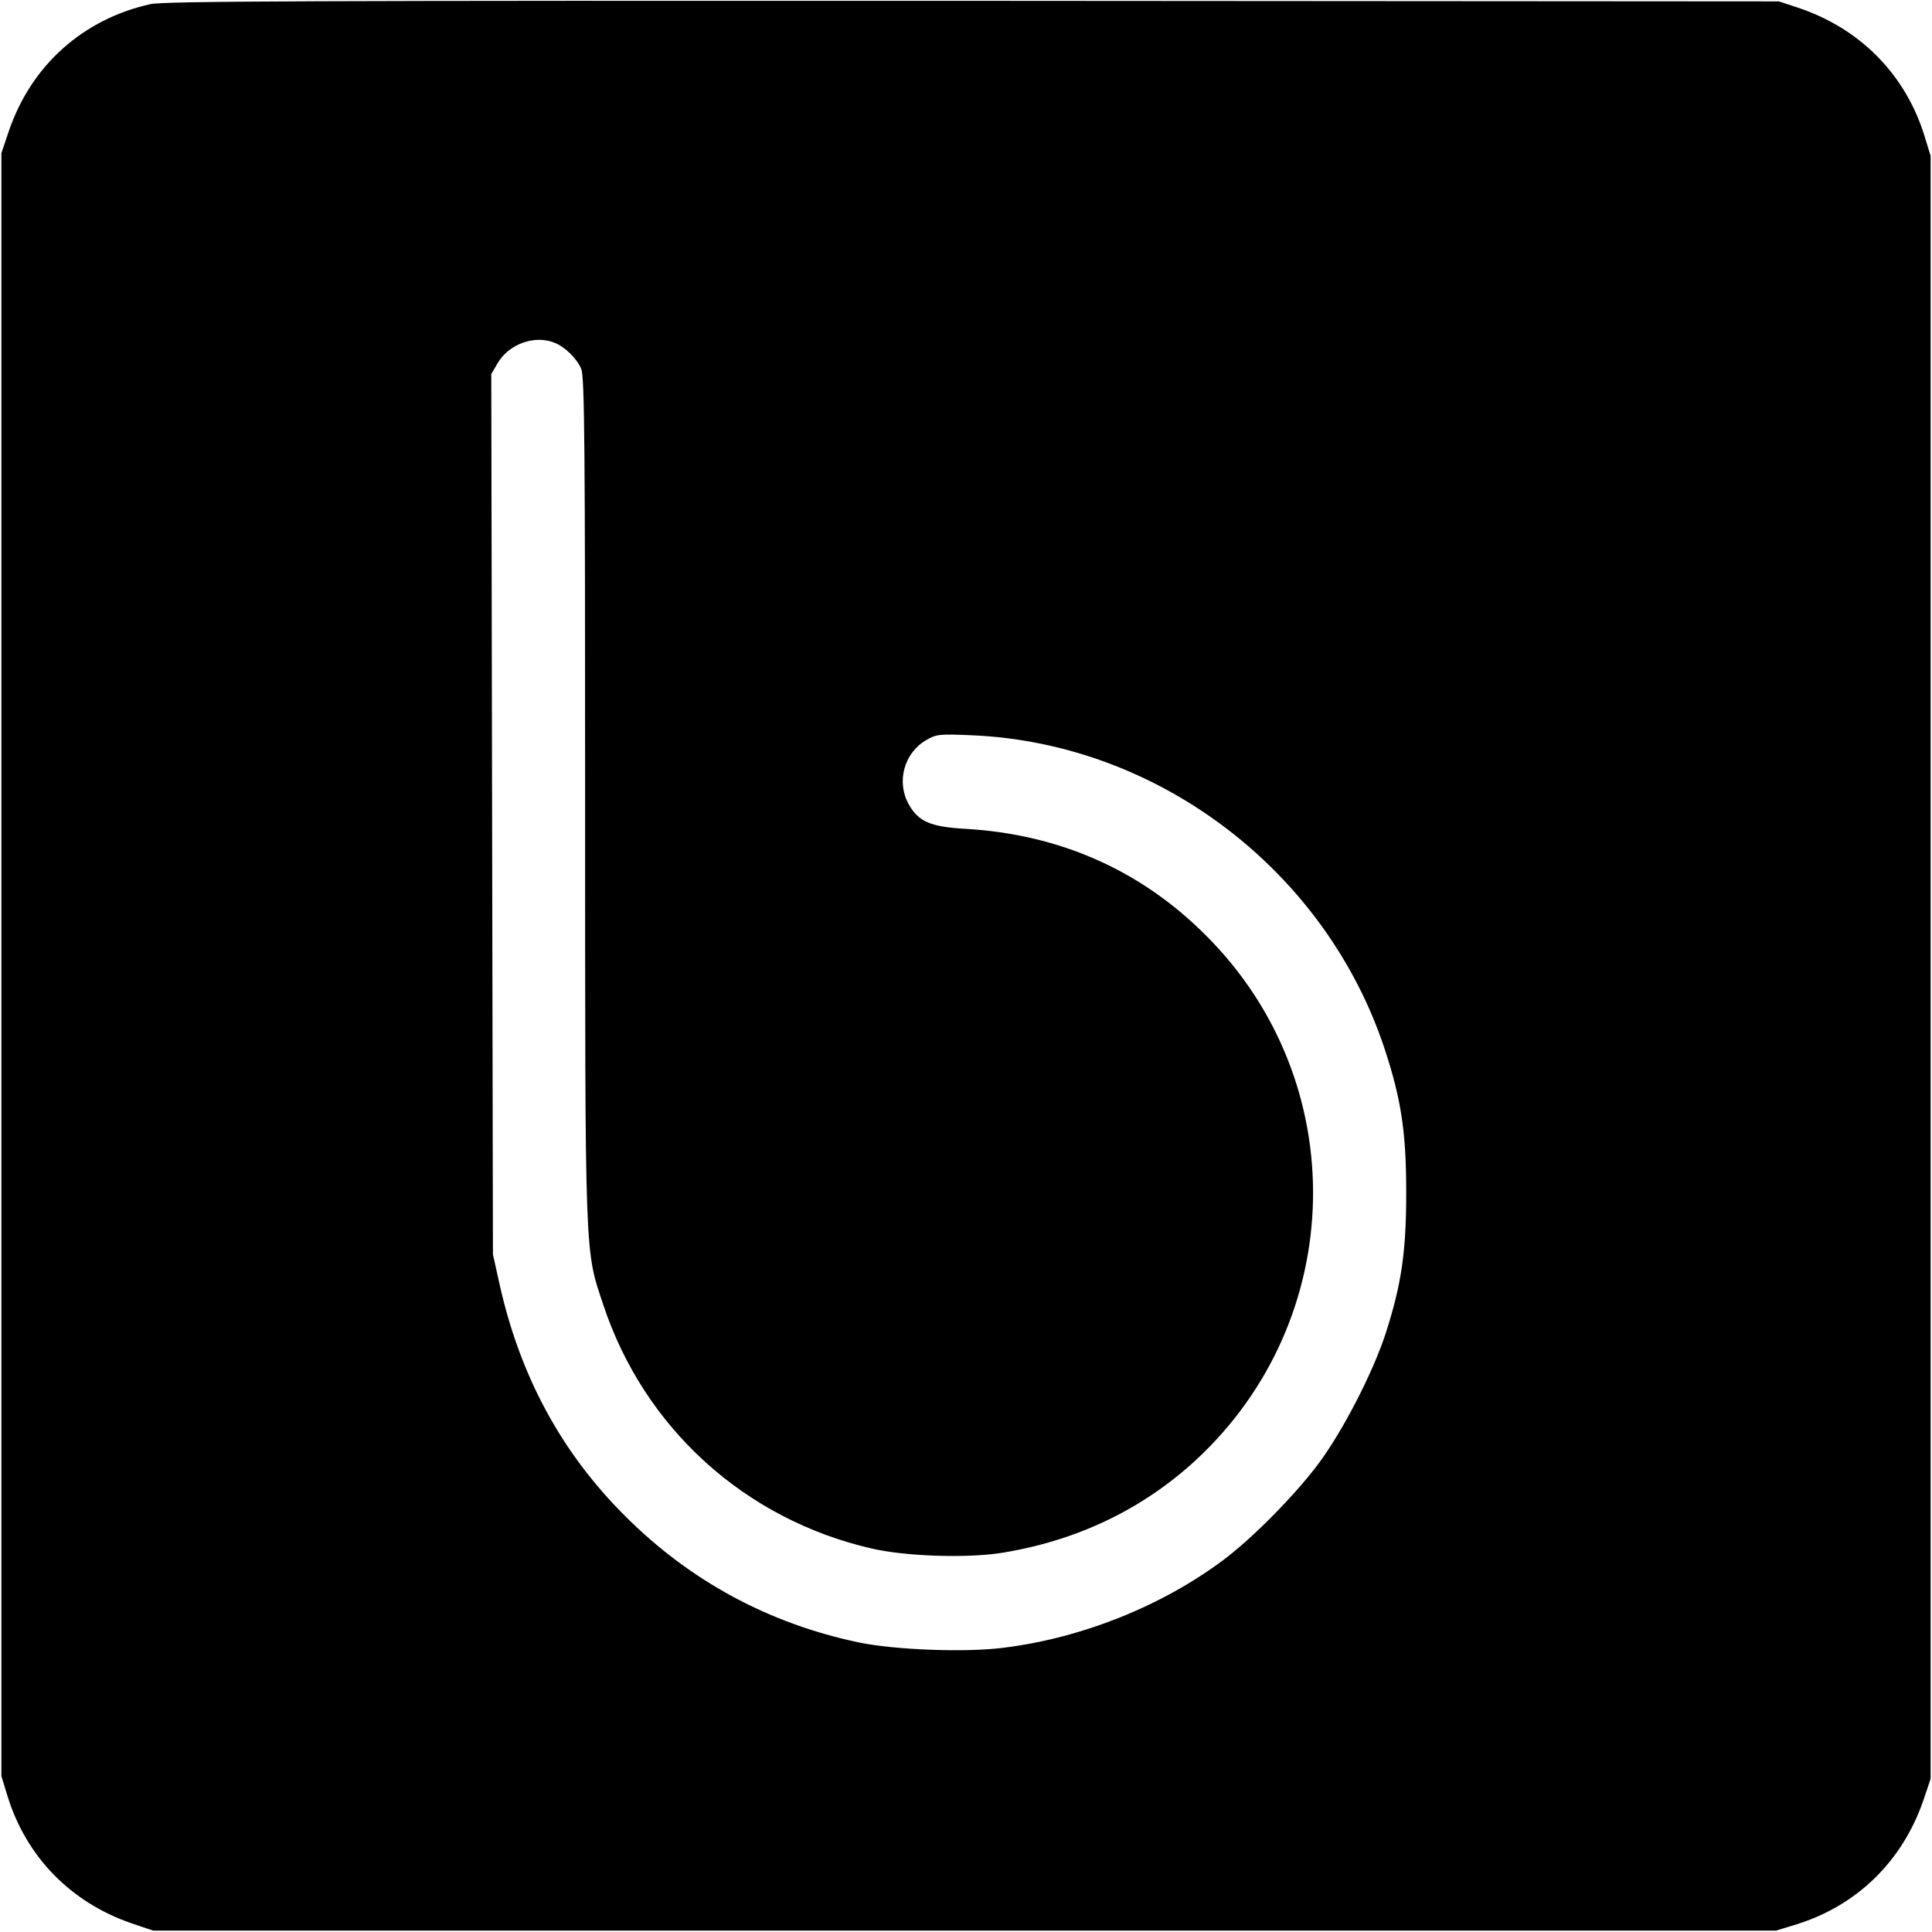 <?xml version="1.0" standalone="no"?>
<!DOCTYPE svg PUBLIC "-//W3C//DTD SVG 20010904//EN"
 "http://www.w3.org/TR/2001/REC-SVG-20010904/DTD/svg10.dtd">
<svg version="1.0" xmlns="http://www.w3.org/2000/svg"
 width="700pt" height="700pt" viewBox="0 0 700 700"
 preserveAspectRatio="xMidYMid meet">
<g transform="translate(0,700) scale(0.1,-0.1)"
fill="#000000" stroke="none">
<path d="M545 6985 c-244 -54 -432 -222 -513 -460 l-27 -80 0 -2940 0 -2940
23 -75 c68 -218 228 -382 447 -458 l80 -27 2940 0 2940 0 75 23 c218 68 382
228 458 447 l27 80 0 2940 0 2940 -23 75 c-69 221 -233 387 -457 462 l-70 23
-2920 2 c-2396 1 -2931 -1 -2980 -12z m1462 -1226 c38 -14 83 -57 99 -96 12
-27 14 -284 14 -1554 0 -1688 -2 -1634 66 -1837 148 -447 514 -778 974 -883
123 -28 339 -35 465 -16 273 43 513 157 708 337 551 510 568 1370 37 1900
-236 237 -530 367 -872 387 -126 7 -170 26 -205 88 -46 81 -18 186 62 233 38
22 47 23 165 18 678 -28 1287 -493 1499 -1143 58 -178 76 -296 76 -513 0 -216
-17 -333 -75 -513 -47 -143 -157 -357 -248 -477 -86 -113 -237 -266 -342 -344
-223 -166 -511 -281 -793 -316 -138 -18 -394 -8 -525 19 -324 68 -609 221
-844 455 -234 232 -386 513 -460 852 l-22 99 -3 1595 -3 1595 23 39 c39 68
132 103 204 75z"/>
</g>
</svg>
